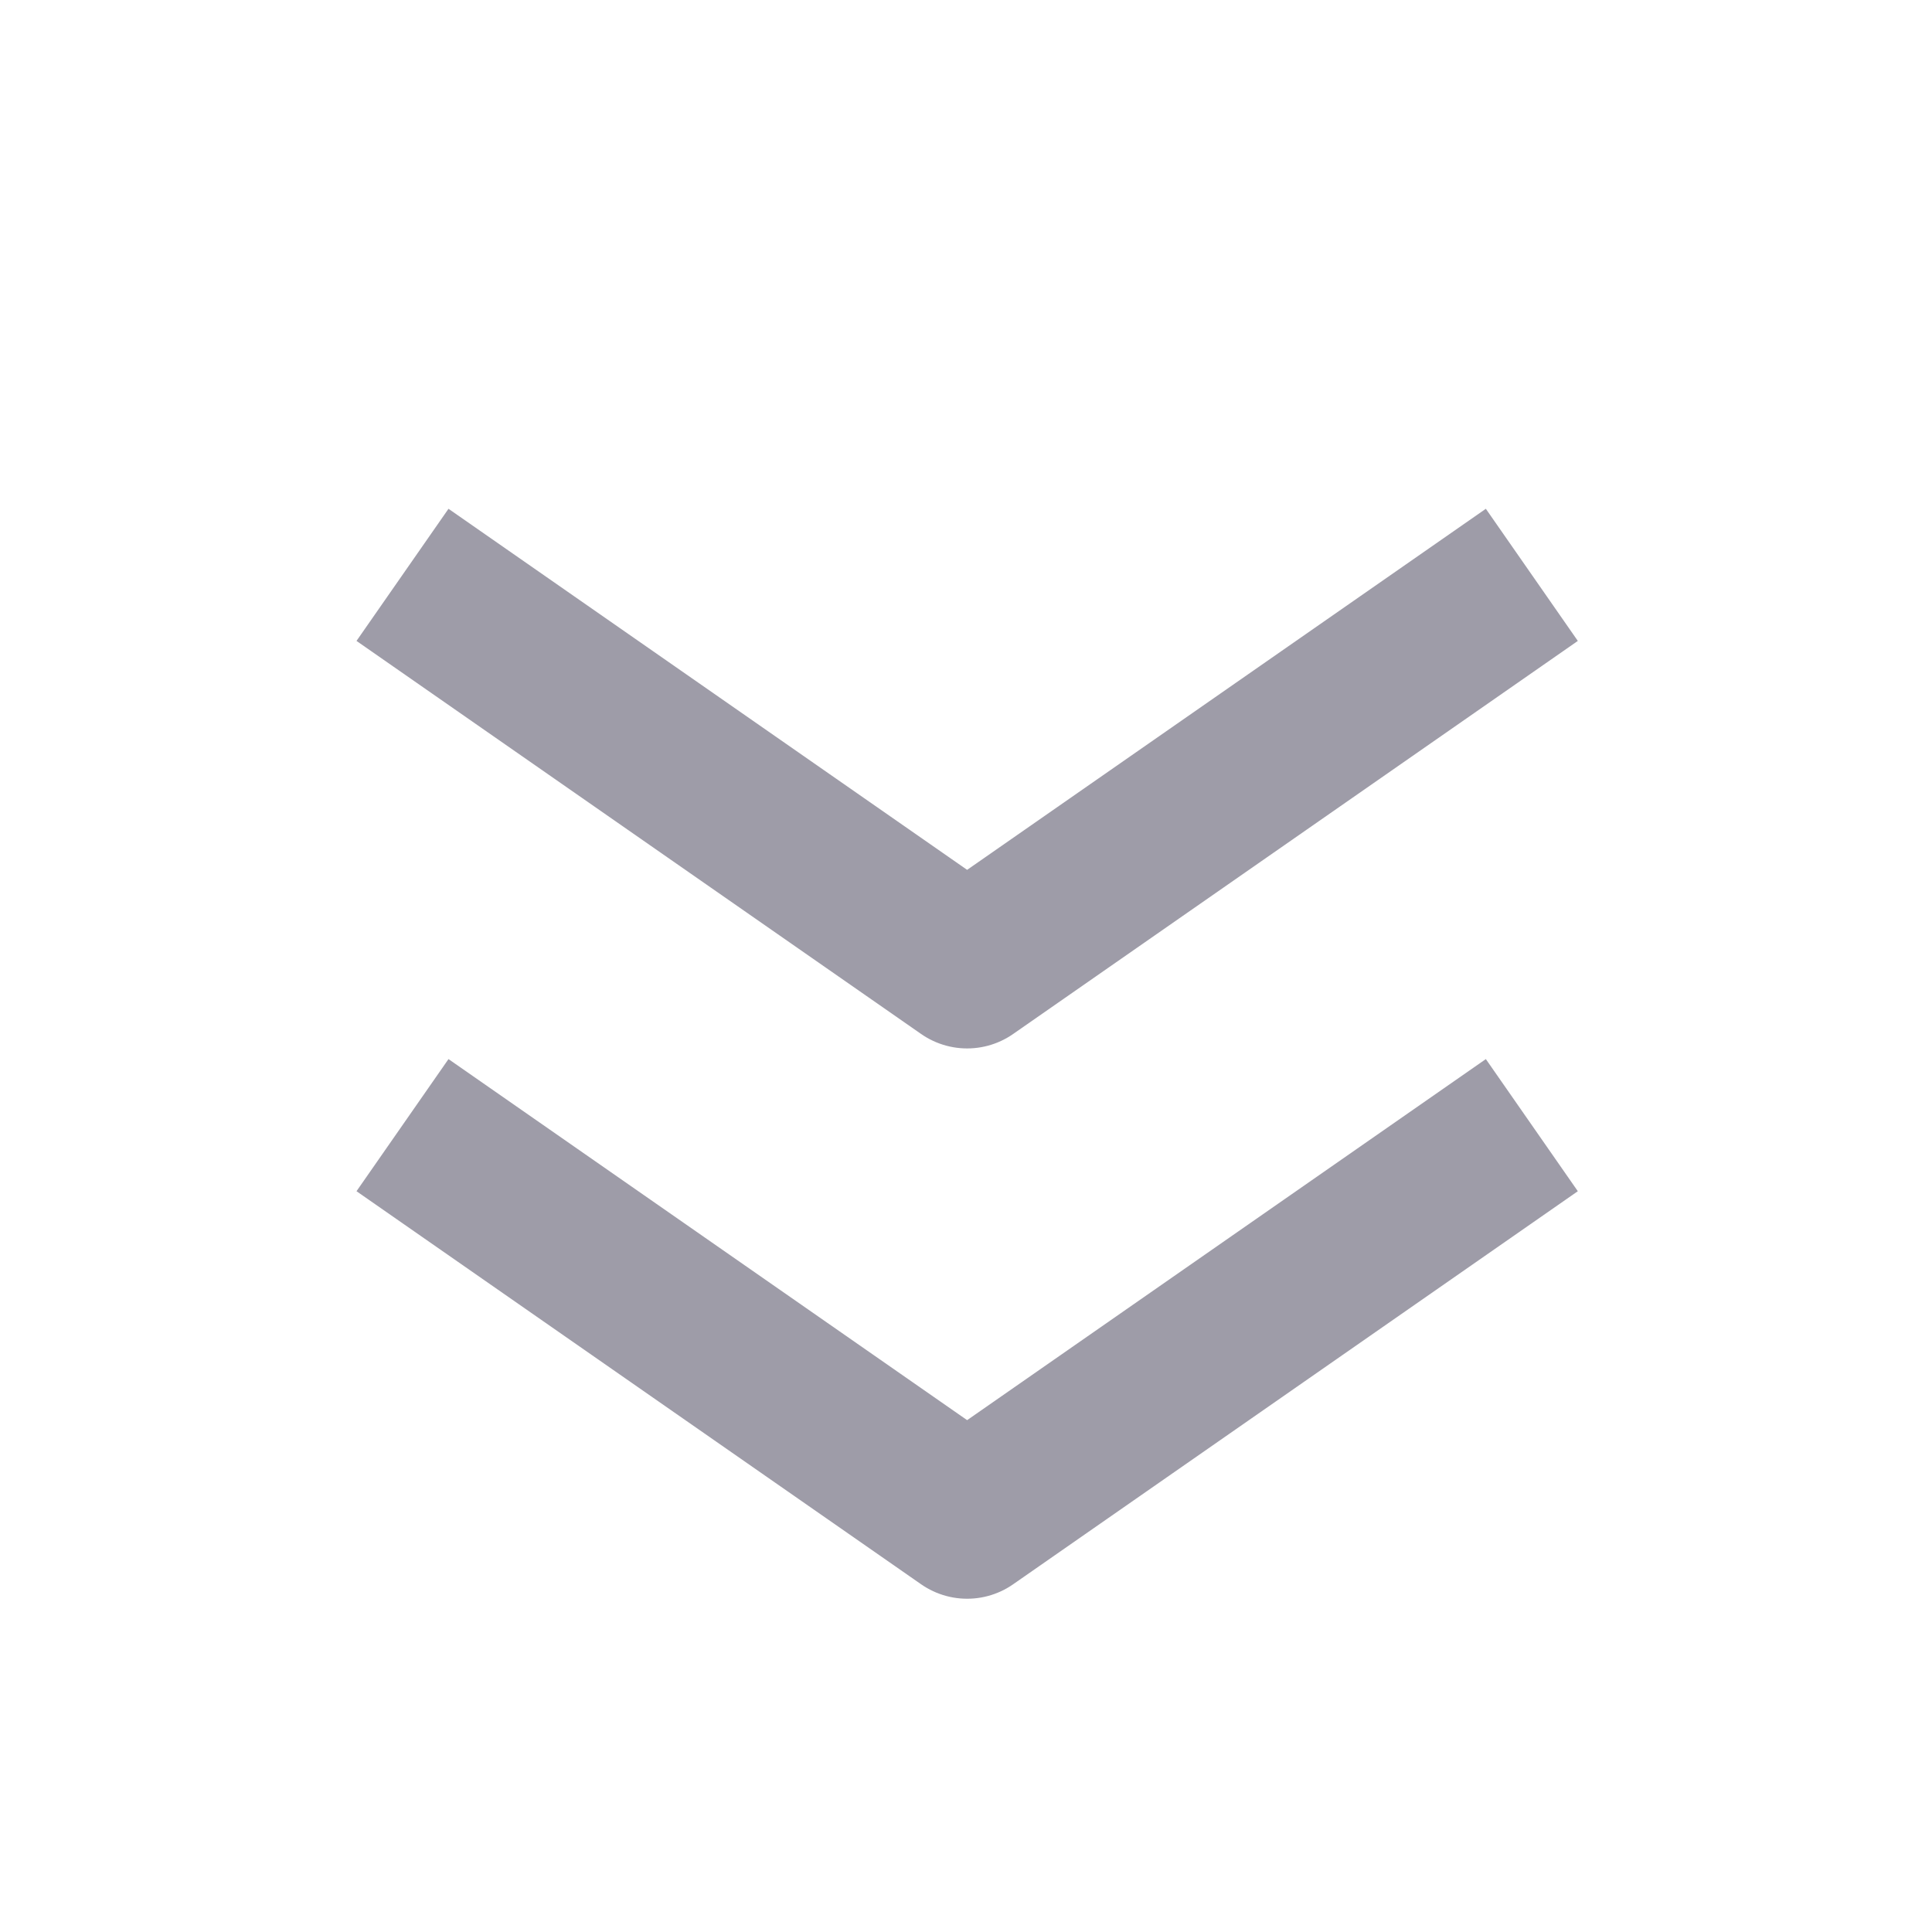 <svg xmlns="http://www.w3.org/2000/svg" width="24" height="24" viewBox="0 0 24 24">
  <g id="グループ_336" data-name="グループ 336" transform="translate(-2031 -4982)">
    <rect id="長方形_1127" data-name="長方形 1127" width="24" height="24" transform="translate(2031 4982)" fill="none"/>
    <g id="chevrons-down" transform="translate(2029 4983.141)">
      <path id="パス_172" data-name="パス 172" d="M7,13l7.014,4.883L21.029,13" transform="translate(0 -0.164)" fill="none" stroke="#9e9ca8" stroke-linejoin="round" stroke-width="2"/>
      <path id="パス_173" data-name="パス 173" d="M7,6l7.014,4.883L21.029,6" transform="translate(0)" fill="none" stroke="#9e9ca8" stroke-linejoin="round" stroke-width="2"/>
    </g>
  </g>
</svg>
